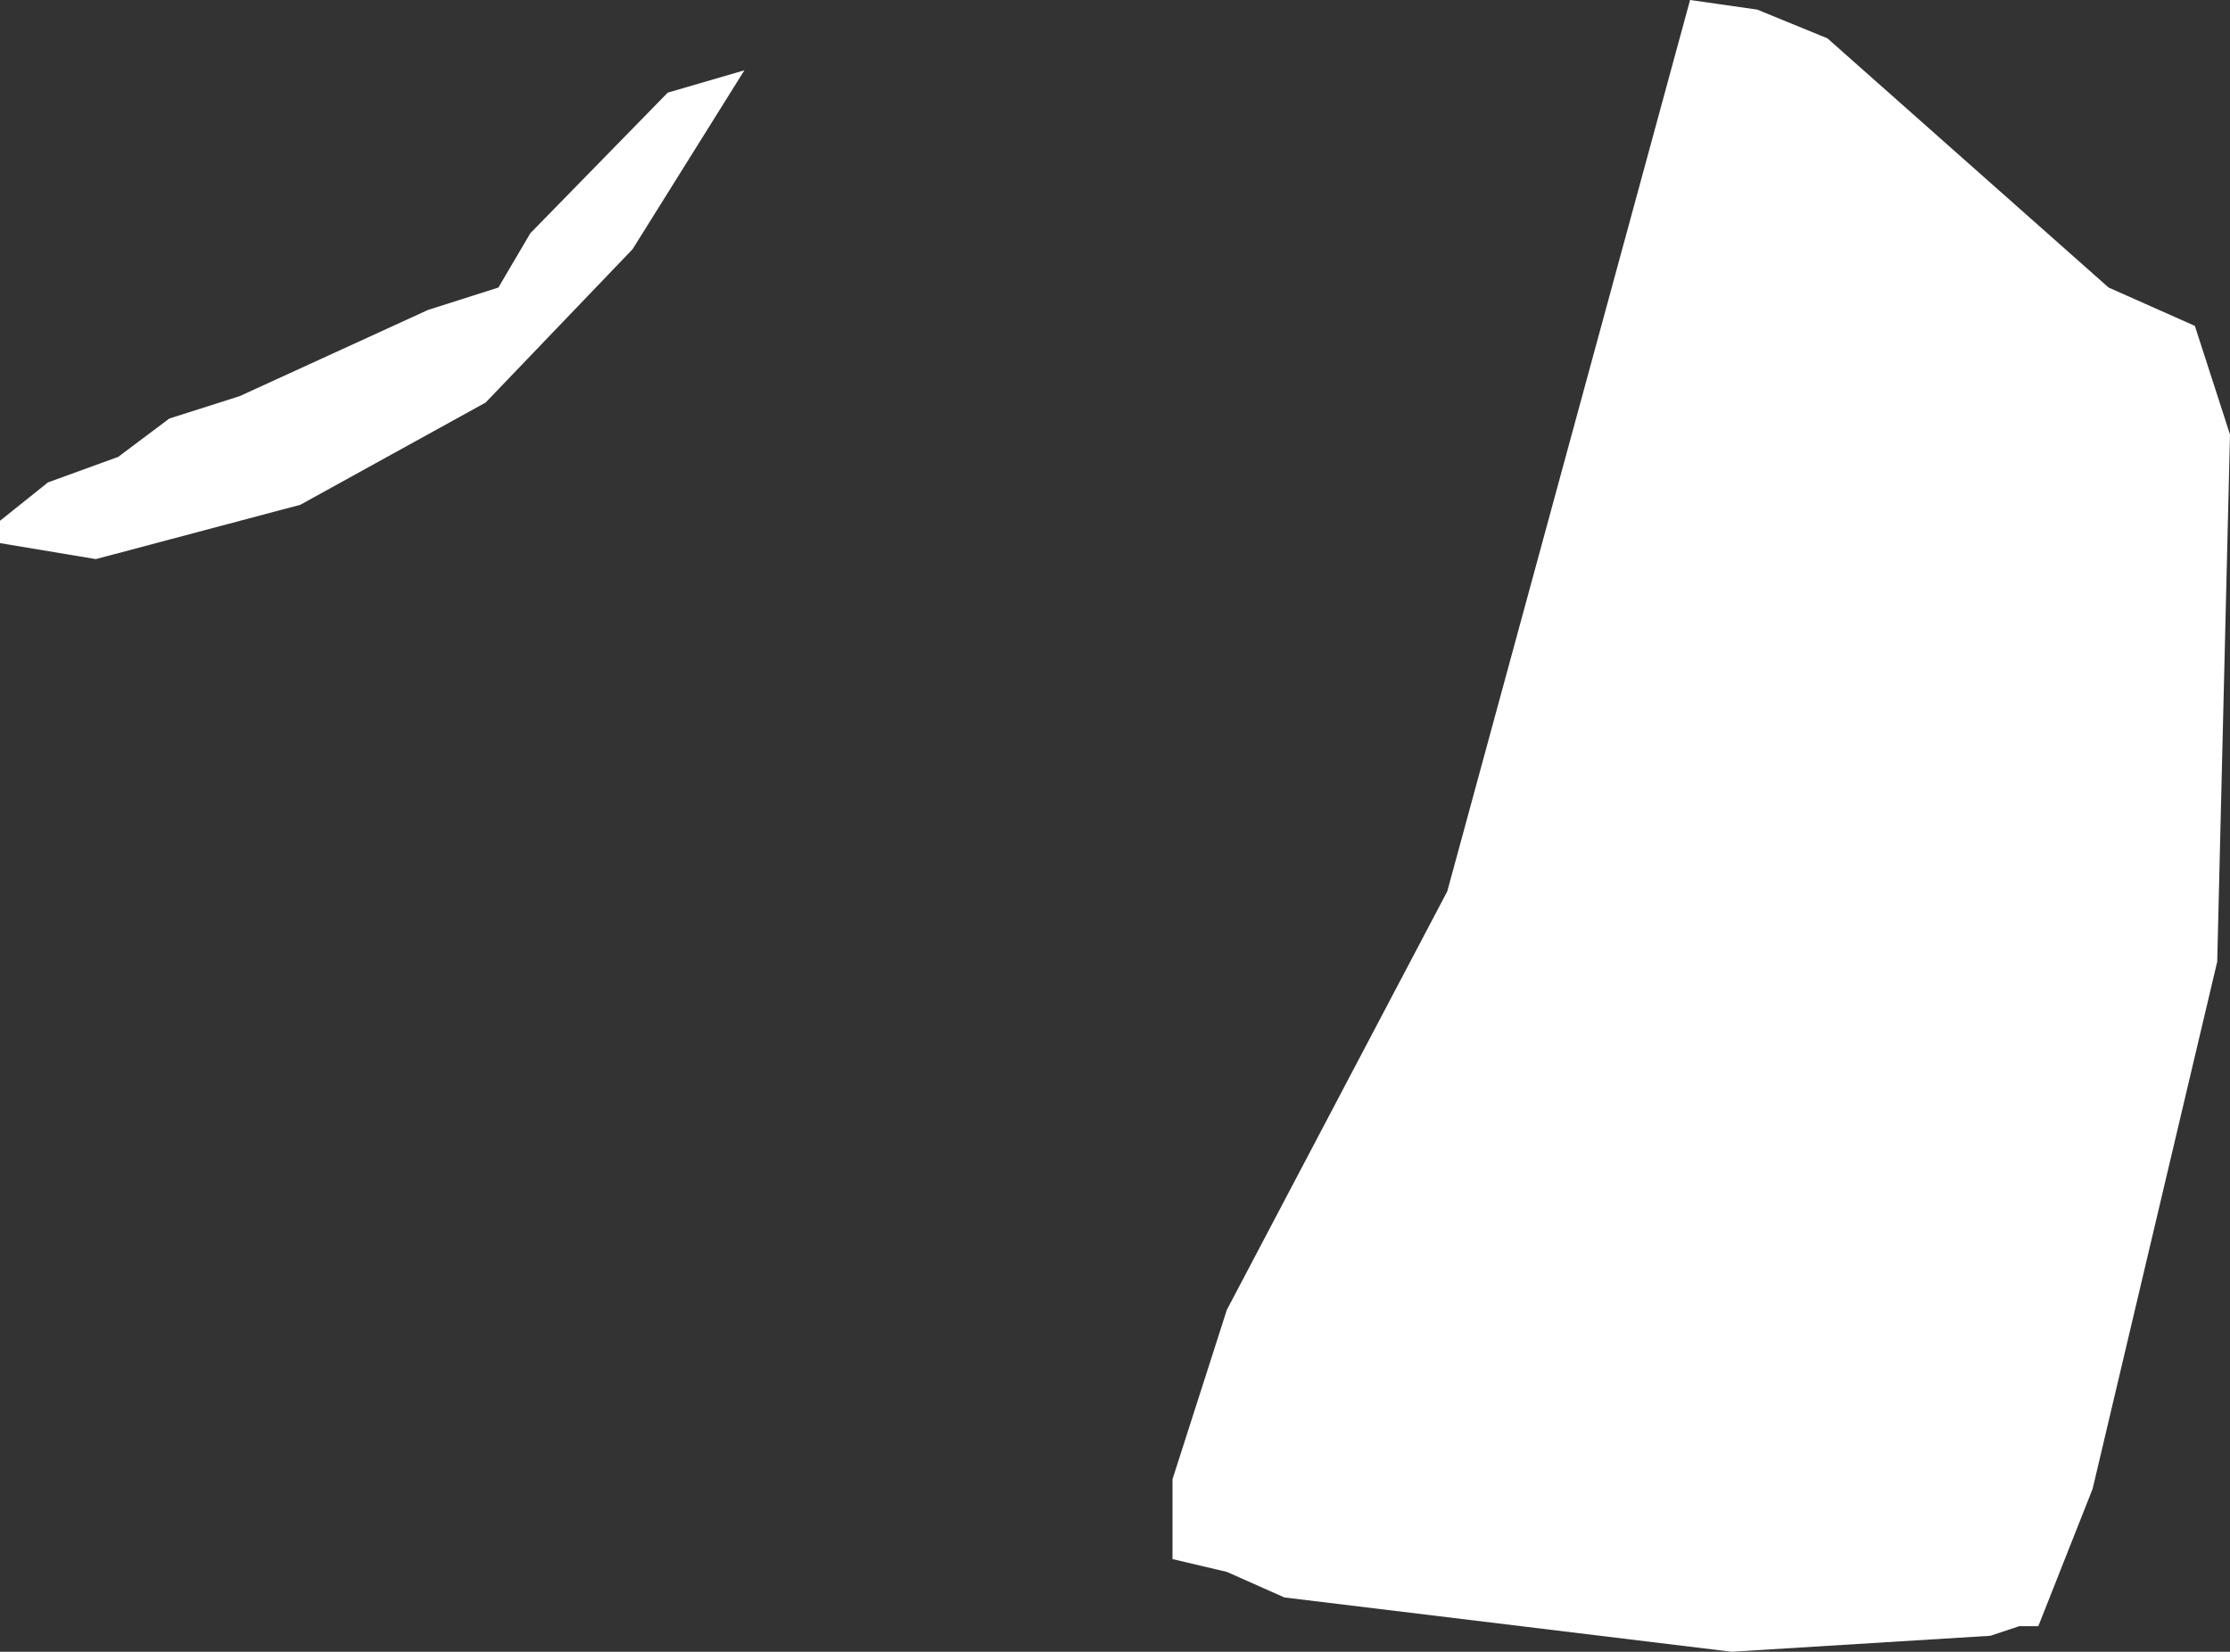 <?xml version="1.0" encoding="UTF-8" standalone="no"?>
<svg xmlns:xlink="http://www.w3.org/1999/xlink" height="25.85px" width="34.9px" xmlns="http://www.w3.org/2000/svg">
  <rect width="100%" height="100%" fill="#333333" stroke="none"/>
  <g transform="matrix(1.0, 0.0, 0.0, 1.0, 0.0, 0.0)">
    <path d="M34.9 6.8 L34.7 15.05 32.75 23.3 31.9 25.45 31.6 25.45 31.15 25.6 27.1 25.85 20.1 25.0 19.2 24.6 18.35 24.4 18.35 23.15 19.2 20.5 22.65 13.95 26.45 0.0 27.5 0.15 28.6 0.6 33.0 4.5 34.35 5.1 34.9 6.8 M8.3 3.65 L10.45 1.45 11.65 1.1 9.9 3.9 7.6 6.3 4.7 7.9 1.5 8.75 0.0 8.5 0.0 8.15 0.75 7.55 1.85 7.15 2.65 6.55 3.75 6.2 6.7 4.85 7.8 4.5 8.3 3.65" fill="#ffffff" fill-rule="evenodd" stroke="none"/>
  </g>
</svg>
